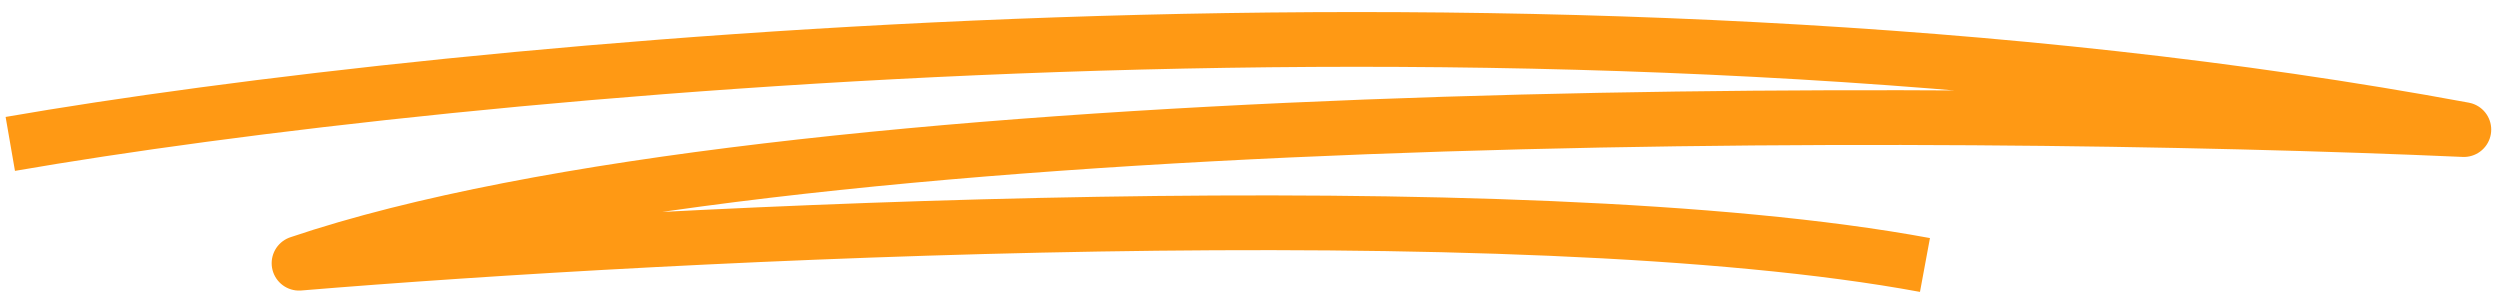<svg width="137" height="16" viewBox="0 0 137 16" fill="none" xmlns="http://www.w3.org/2000/svg">
<path d="M0.564 7.886C24.459 3.745 84.802 -2.208 135.019 7.101C106.454 5.836 42.735 5.529 16.387 14.424C36.773 12.73 83.135 10.379 105.488 14.521" stroke="#FF9914" stroke-width="3" stroke-linejoin="round"/>
</svg>
